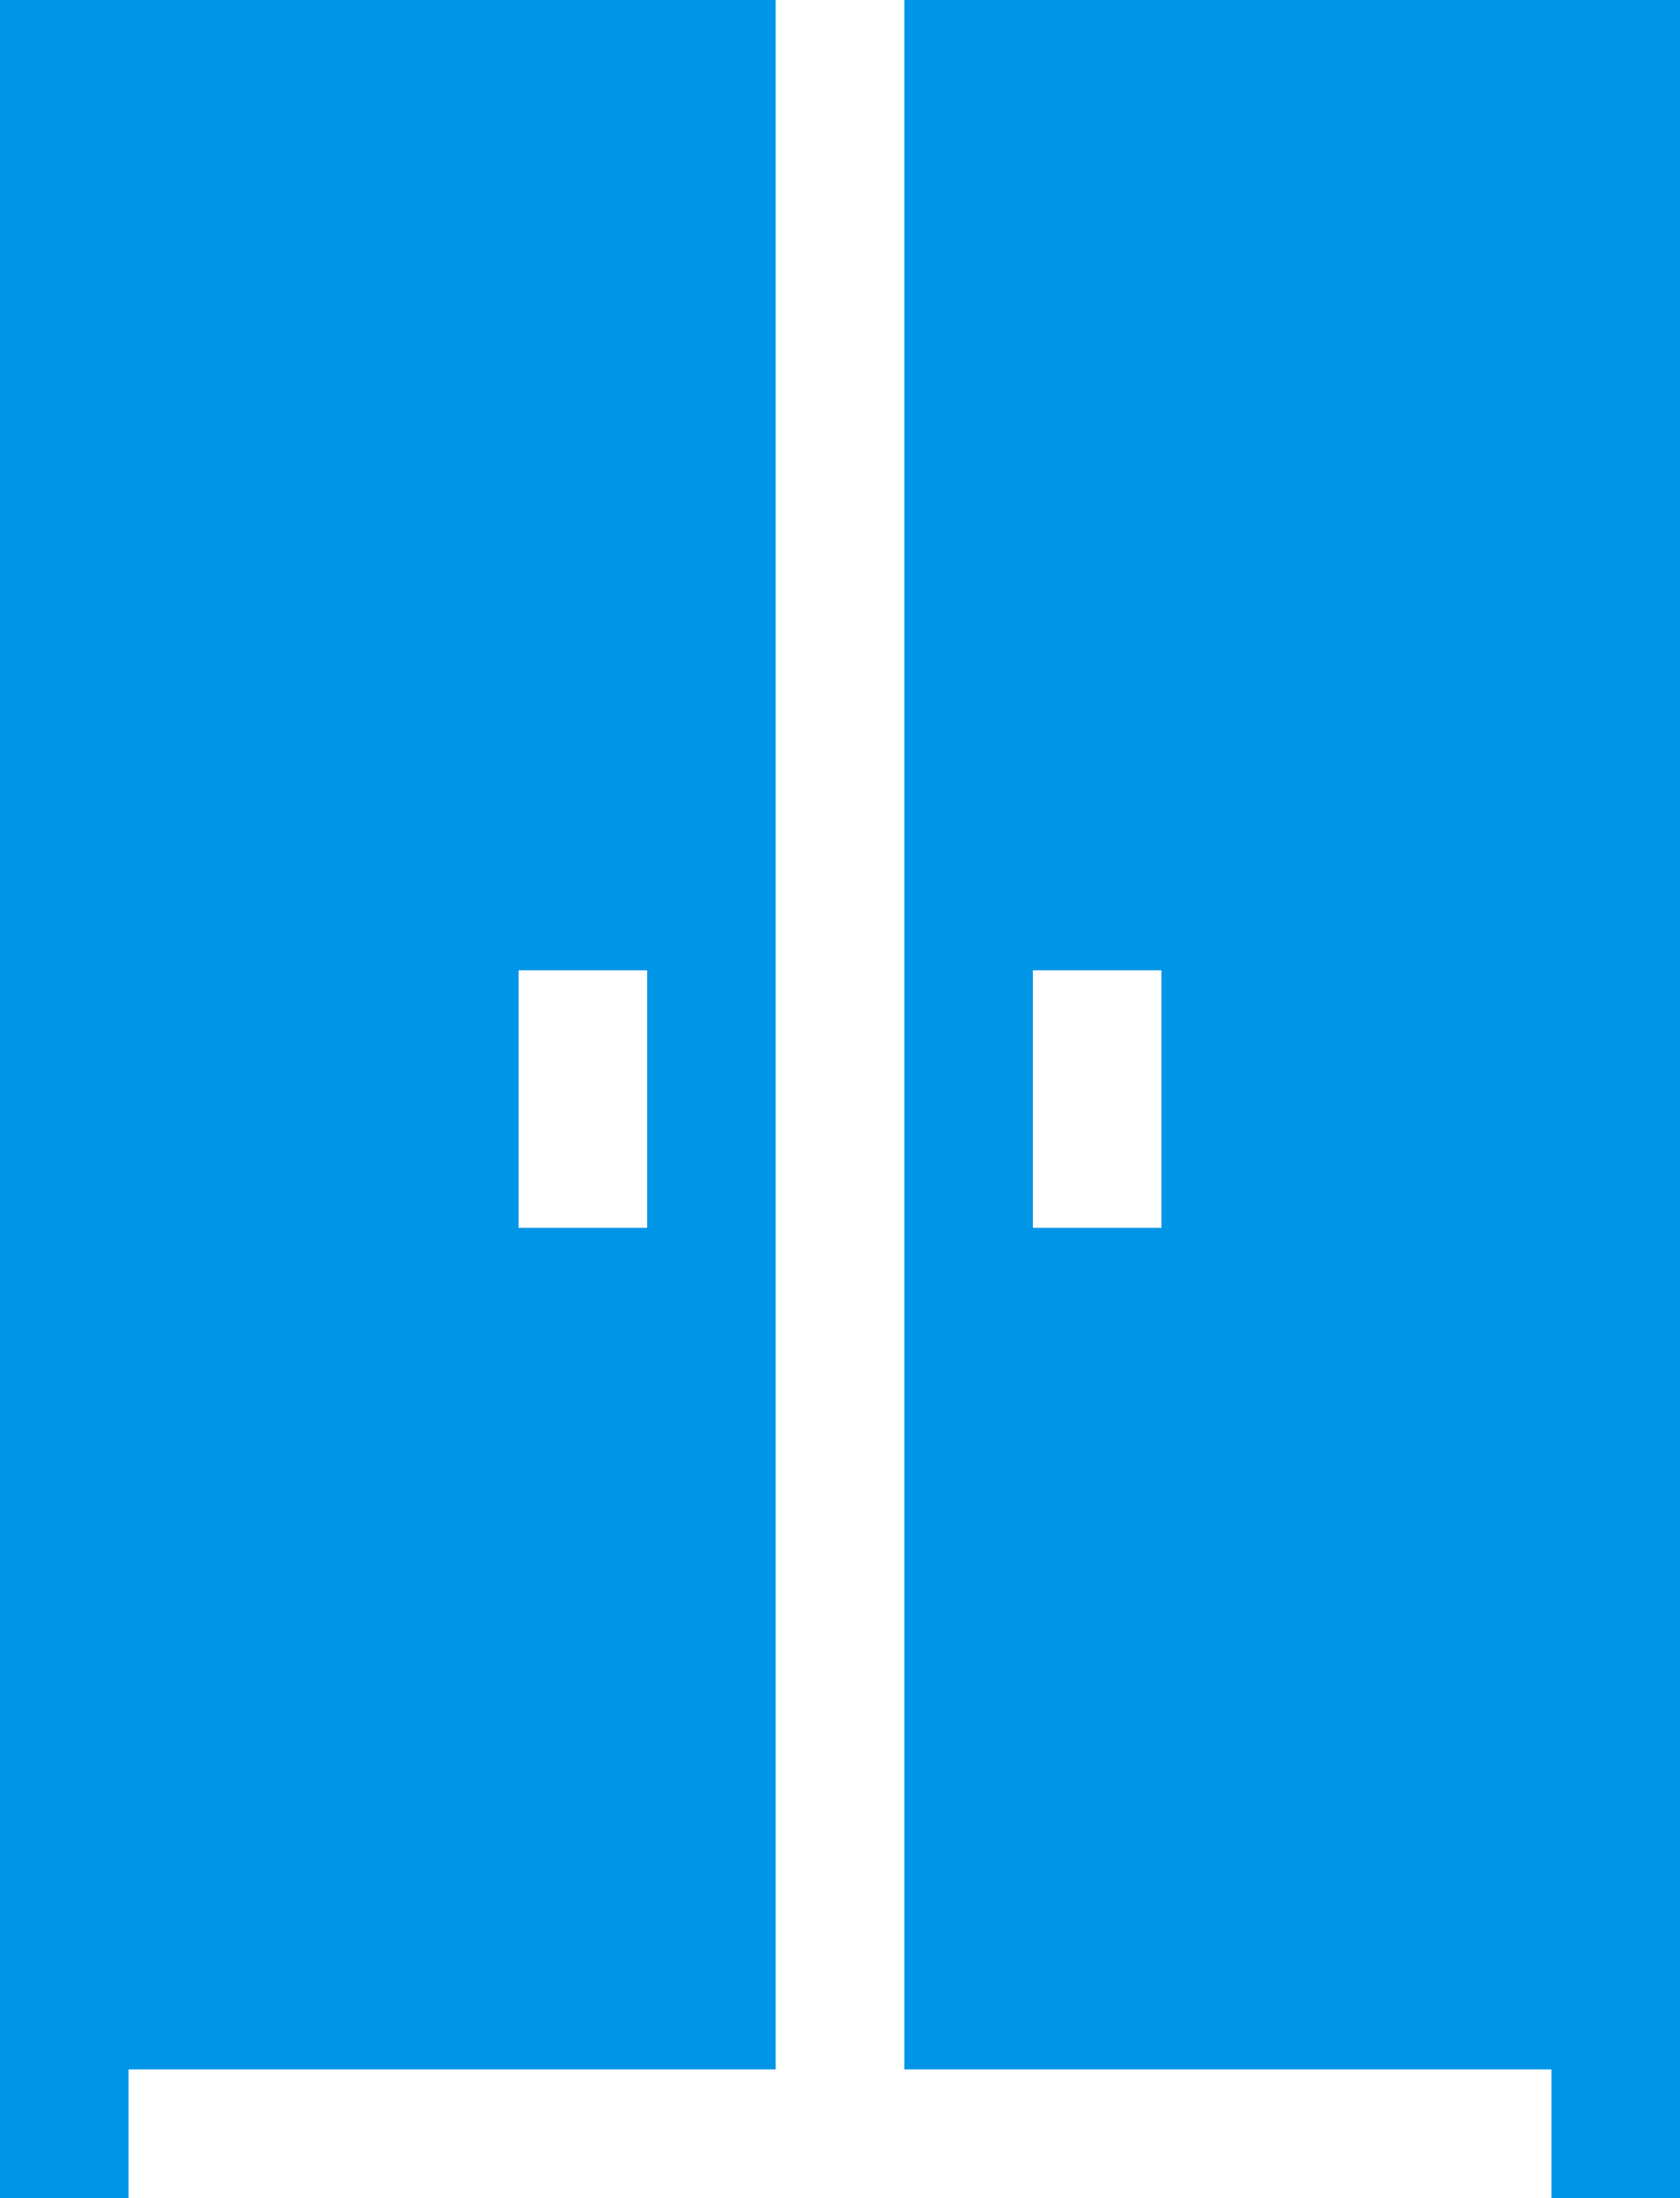 <svg xmlns="http://www.w3.org/2000/svg" width="26" height="34" viewBox="0 0 26 34">
    <g fill="#0095E6" fill-rule="evenodd">
        <path d="M13.995 0v32.008H24.01V34H26V0H13.995zm1.99 18.992h1.99v-3.984h-1.99v3.984zM0 0v34h1.99v-1.992h10.015V0H0zm8.026 18.992h1.99v-3.984h-1.99v3.984z"/>
    </g>
</svg>
